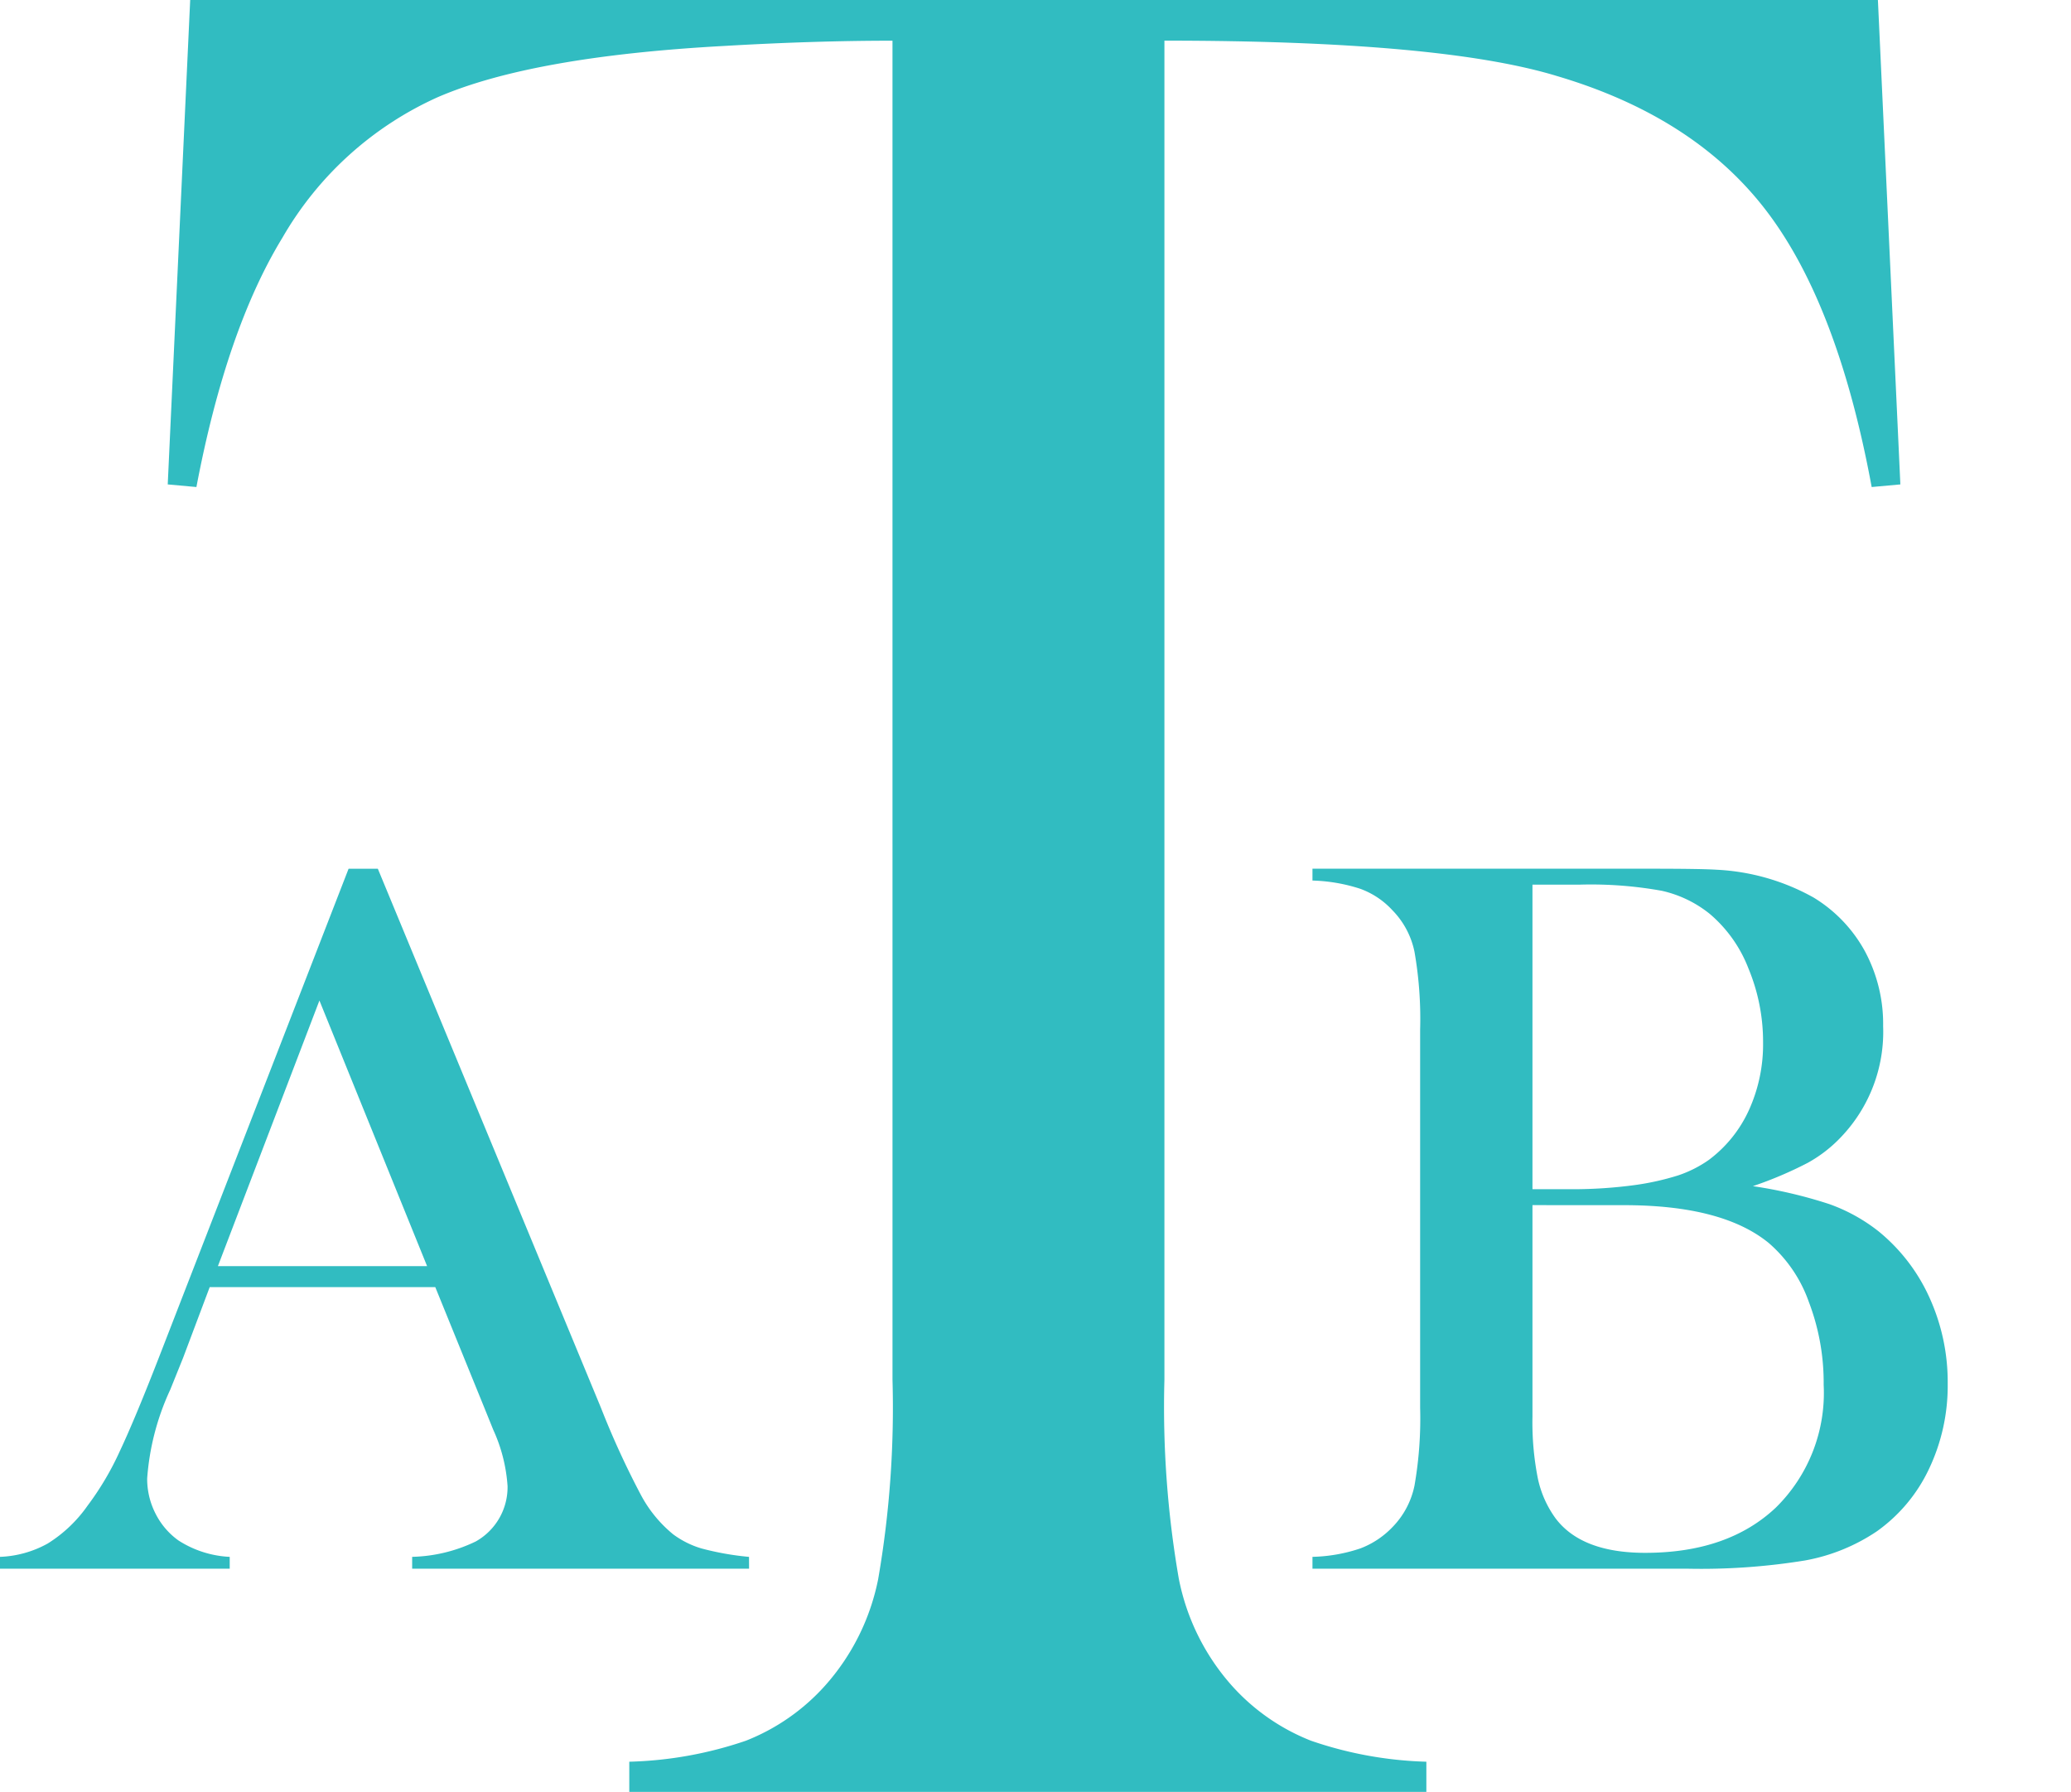 <svg xmlns="http://www.w3.org/2000/svg" width="140" height="121.117" viewBox="0 0 140 121.117">
  <g id="グループ_276" data-name="グループ 276" transform="translate(-773.438 403)">
    <path id="パス_1" data-name="パス 1" d="M50.585-269.183q-5.312,0-11.384.355-12.986.71-19.352,3.461a22.99,22.99,0,0,0-10.5,9.494q-3.795,6.211-5.818,16.859l-1.939-.177,1.518-32.742H117.2l1.518,32.742-1.939.177q-2.277-12.333-7.125-18.678t-14.124-9.095q-7.842-2.4-26.562-2.4v90.505a67.9,67.9,0,0,0,.97,13.443A15.3,15.3,0,0,0,73.521-158a14.124,14.124,0,0,0,5.354,3.727,26.117,26.117,0,0,0,7.8,1.42v2.041H32.793v-2.041a26.381,26.381,0,0,0,7.884-1.42A14.124,14.124,0,0,0,46.032-158a15.284,15.284,0,0,0,3.584-7.187,67.8,67.8,0,0,0,.97-13.487Z" transform="translate(783.185 -131.066)" fill="#31bcc1"/>
    <path id="パス_3" data-name="パス 3" d="M49.076-59.329H26.3v-.8a10.447,10.447,0,0,0,4.3-1.04,4.208,4.208,0,0,0,2.149-3.743,10.882,10.882,0,0,0-.97-3.813l-.589-1.456-3.327-8.18H12.614l-1.8,4.783-.867,2.149a17.162,17.162,0,0,0-1.56,6,5.142,5.142,0,0,0,.572,2.392,4.979,4.979,0,0,0,1.542,1.8,7,7,0,0,0,3.466,1.109v.8H-1.562v-.8a7.189,7.189,0,0,0,3.223-.9,9.268,9.268,0,0,0,2.7-2.565,19.574,19.574,0,0,0,2.166-3.657q1.057-2.236,2.79-6.707l12.686-32.685h1.976L39.059-70.213a57.514,57.514,0,0,0,2.7,5.892,8.736,8.736,0,0,0,2.184,2.669,6.15,6.15,0,0,0,1.906.953,19.169,19.169,0,0,0,3.223.572ZM27.31-79.779,20.031-97.733,13.168-79.779Z" transform="translate(775 -237.638)" fill="#31bcc1"/>
    <path id="パス_2" data-name="パス 2" d="M3.828-59.329v-.8A10.9,10.9,0,0,0,7.069-60.7a5.885,5.885,0,0,0,2.166-1.438,5.606,5.606,0,0,0,1.49-2.807,26.318,26.318,0,0,0,.381-5.268V-95.757a26.317,26.317,0,0,0-.381-5.268,5.607,5.607,0,0,0-1.49-2.807,5.507,5.507,0,0,0-2.184-1.456,11.446,11.446,0,0,0-3.223-.555v-.8H26.6q3.466,0,4.54.069a14.9,14.9,0,0,1,6.551,1.872,9.652,9.652,0,0,1,3.483,3.639A10.382,10.382,0,0,1,42.405-96,10.293,10.293,0,0,1,39.6-88.548a9.256,9.256,0,0,1-2.288,1.785A26.235,26.235,0,0,1,33.6-85.186a31.309,31.309,0,0,1,5.164,1.213,11.678,11.678,0,0,1,3.327,1.837,12.285,12.285,0,0,1,3.449,4.489,13.772,13.772,0,0,1,1.23,5.806,13.083,13.083,0,0,1-1.265,5.771,10.825,10.825,0,0,1-3.518,4.211,12.718,12.718,0,0,1-4.87,1.976,43.754,43.754,0,0,1-7.955.555ZM18.7-105.566v20.588H21.5a31.455,31.455,0,0,0,4.09-.277,17.837,17.837,0,0,0,2.963-.659,8.04,8.04,0,0,0,2.062-1.04,8.679,8.679,0,0,0,2.721-3.379,10.733,10.733,0,0,0,.953-4.558,12.908,12.908,0,0,0-.988-5.008,9.14,9.14,0,0,0-2.617-3.691,7.907,7.907,0,0,0-3.241-1.56,26.918,26.918,0,0,0-5.528-.416Zm0,21.663v14.28a19.51,19.51,0,0,0,.364,4.194,7.065,7.065,0,0,0,1.2,2.7Q22.025-60.4,26.323-60.4q5.58,0,8.821-3.05a10.873,10.873,0,0,0,3.241-8.318,15.3,15.3,0,0,0-1.005-5.6,9.373,9.373,0,0,0-2.7-3.969Q31.556-83.9,24.9-83.9Z" transform="translate(858.333 -237.638)" fill="#31bcc1"/>
    <rect id="長方形_32" data-name="長方形 32" width="11.535" height="104.258" transform="translate(901.903 -403)" fill="none"/>
  </g>
</svg>
